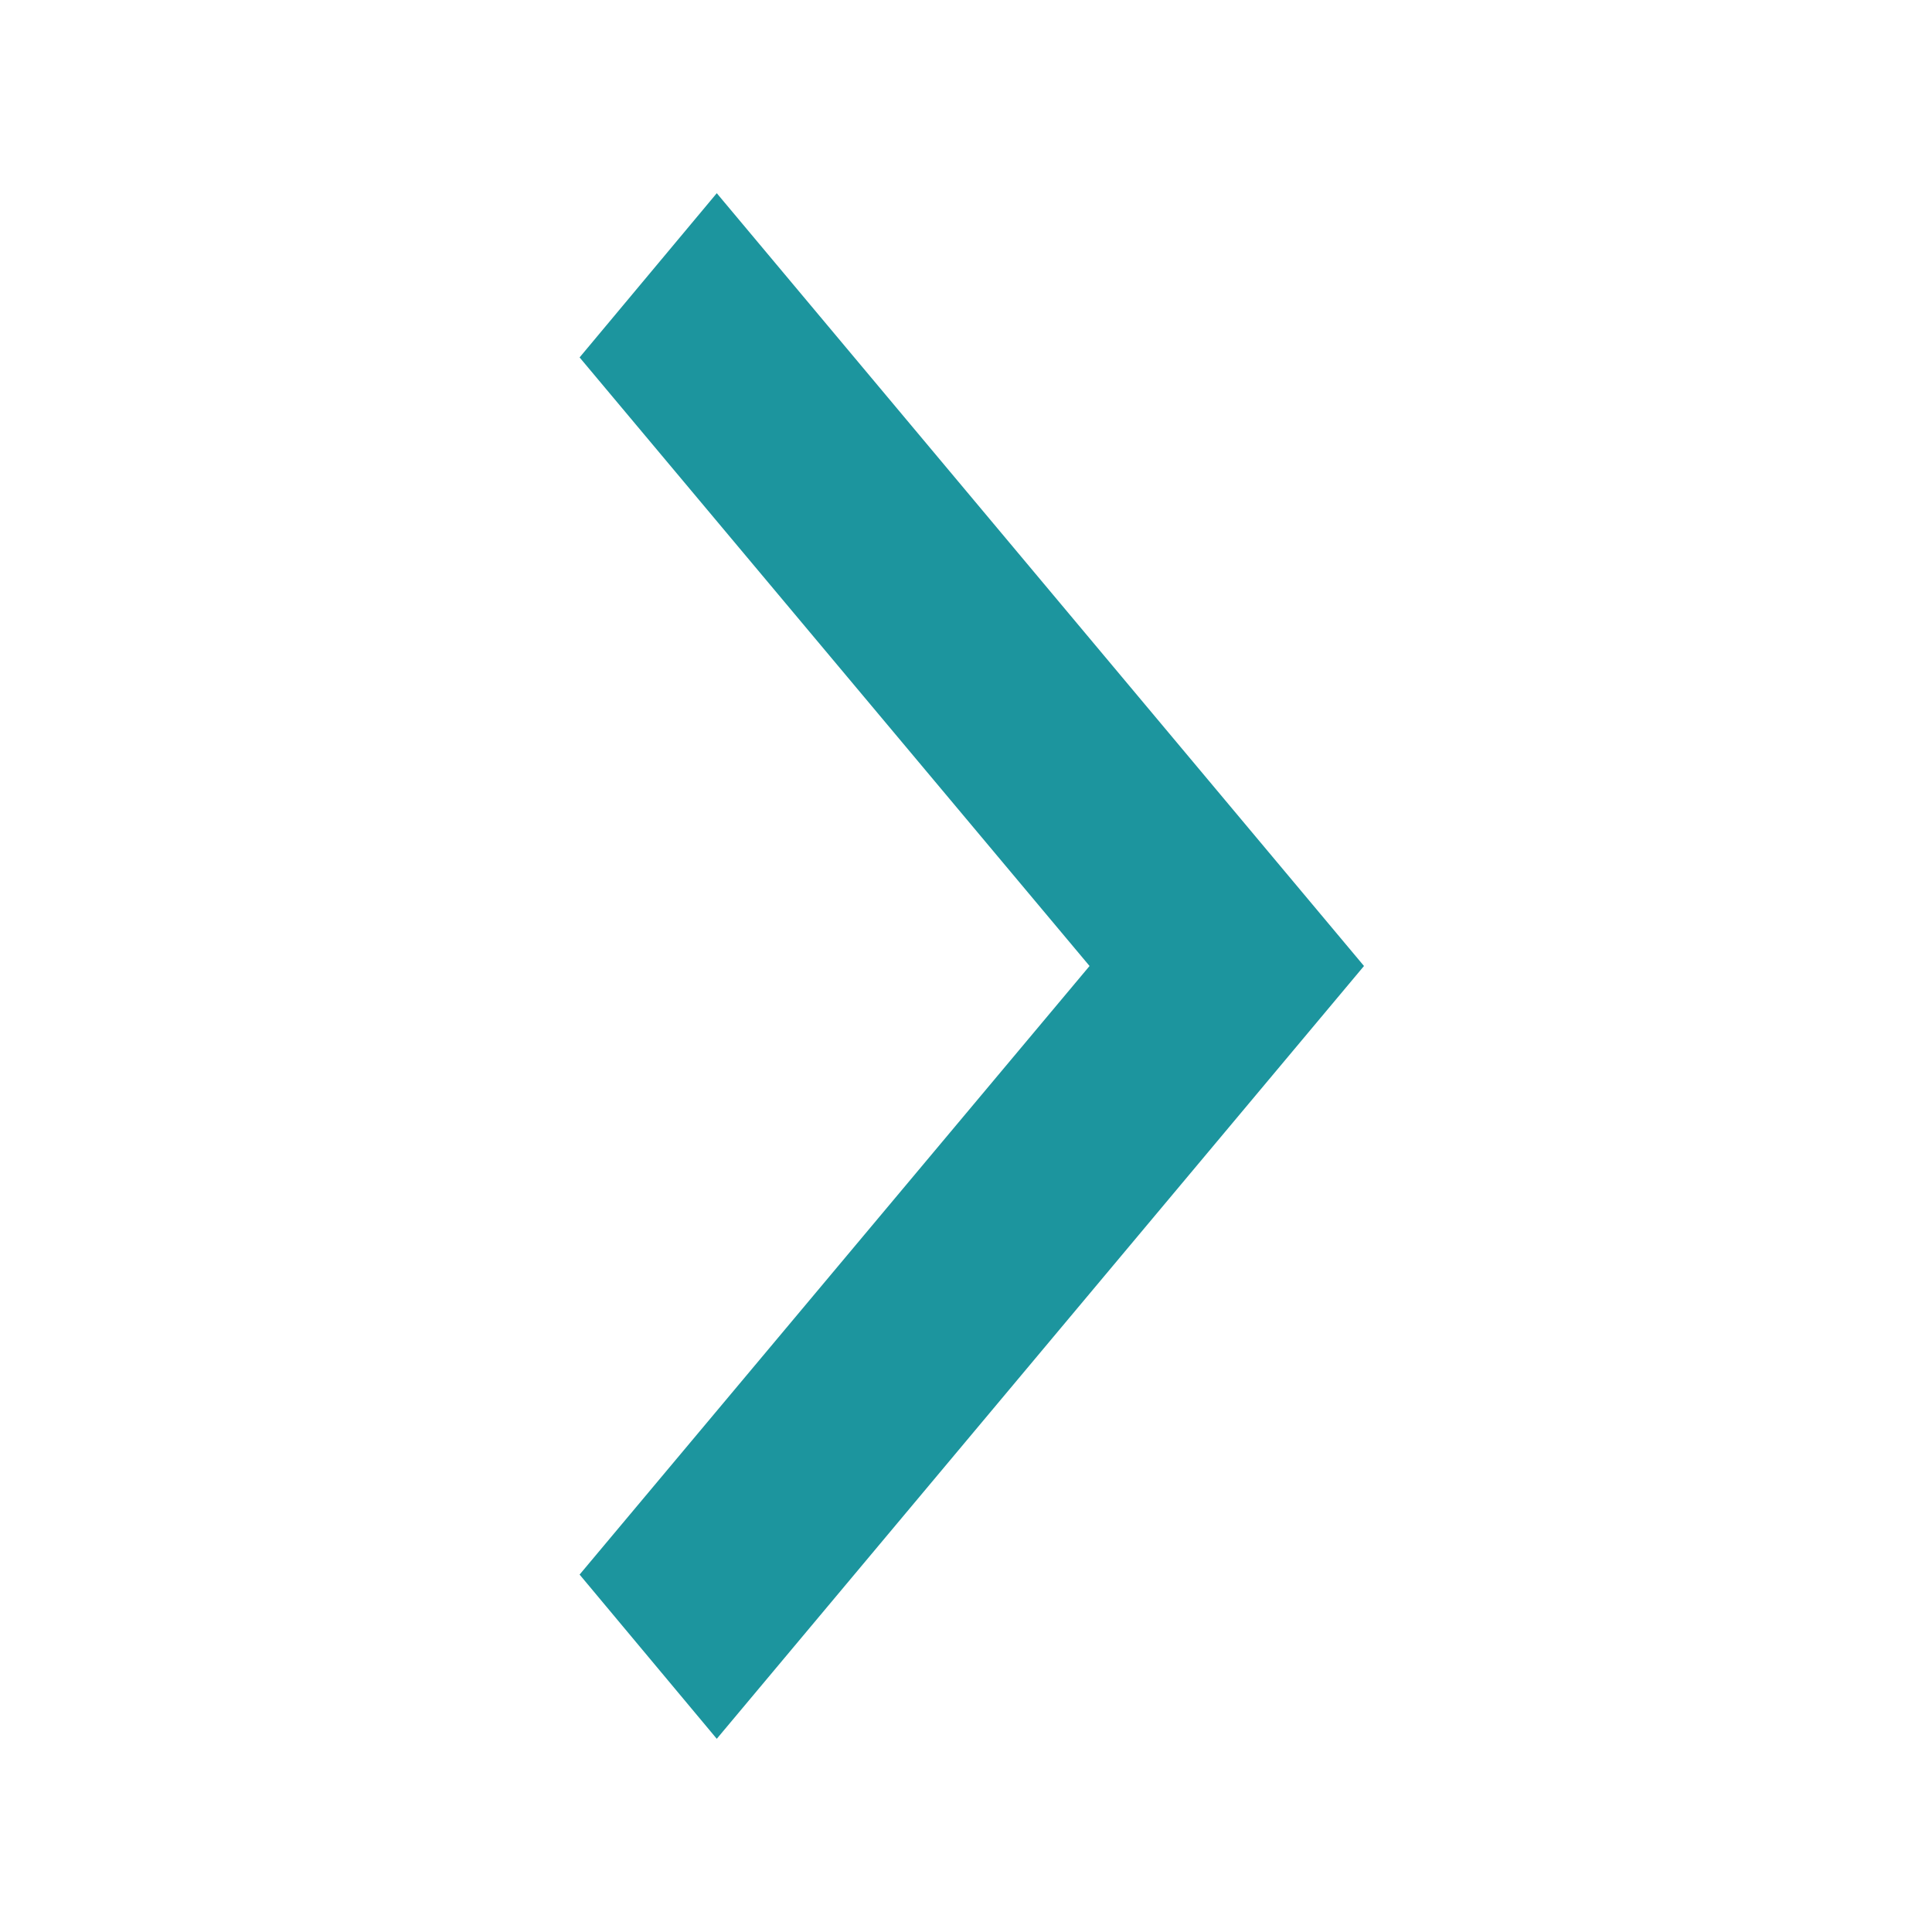 <svg xmlns="http://www.w3.org/2000/svg" width="20" height="20" viewBox="0 0 20 20"><defs><style>.a,.b{fill:#1c959e;}.a{opacity:0.002;}</style></defs><path class="a" d="M0,0H20V20H0Z"/><path class="b" d="M5.88,3.7,11.159,10,5.88,16.3,7.3,18,14,10,7.3,2Z" transform="translate(0.12 0)"/></svg>